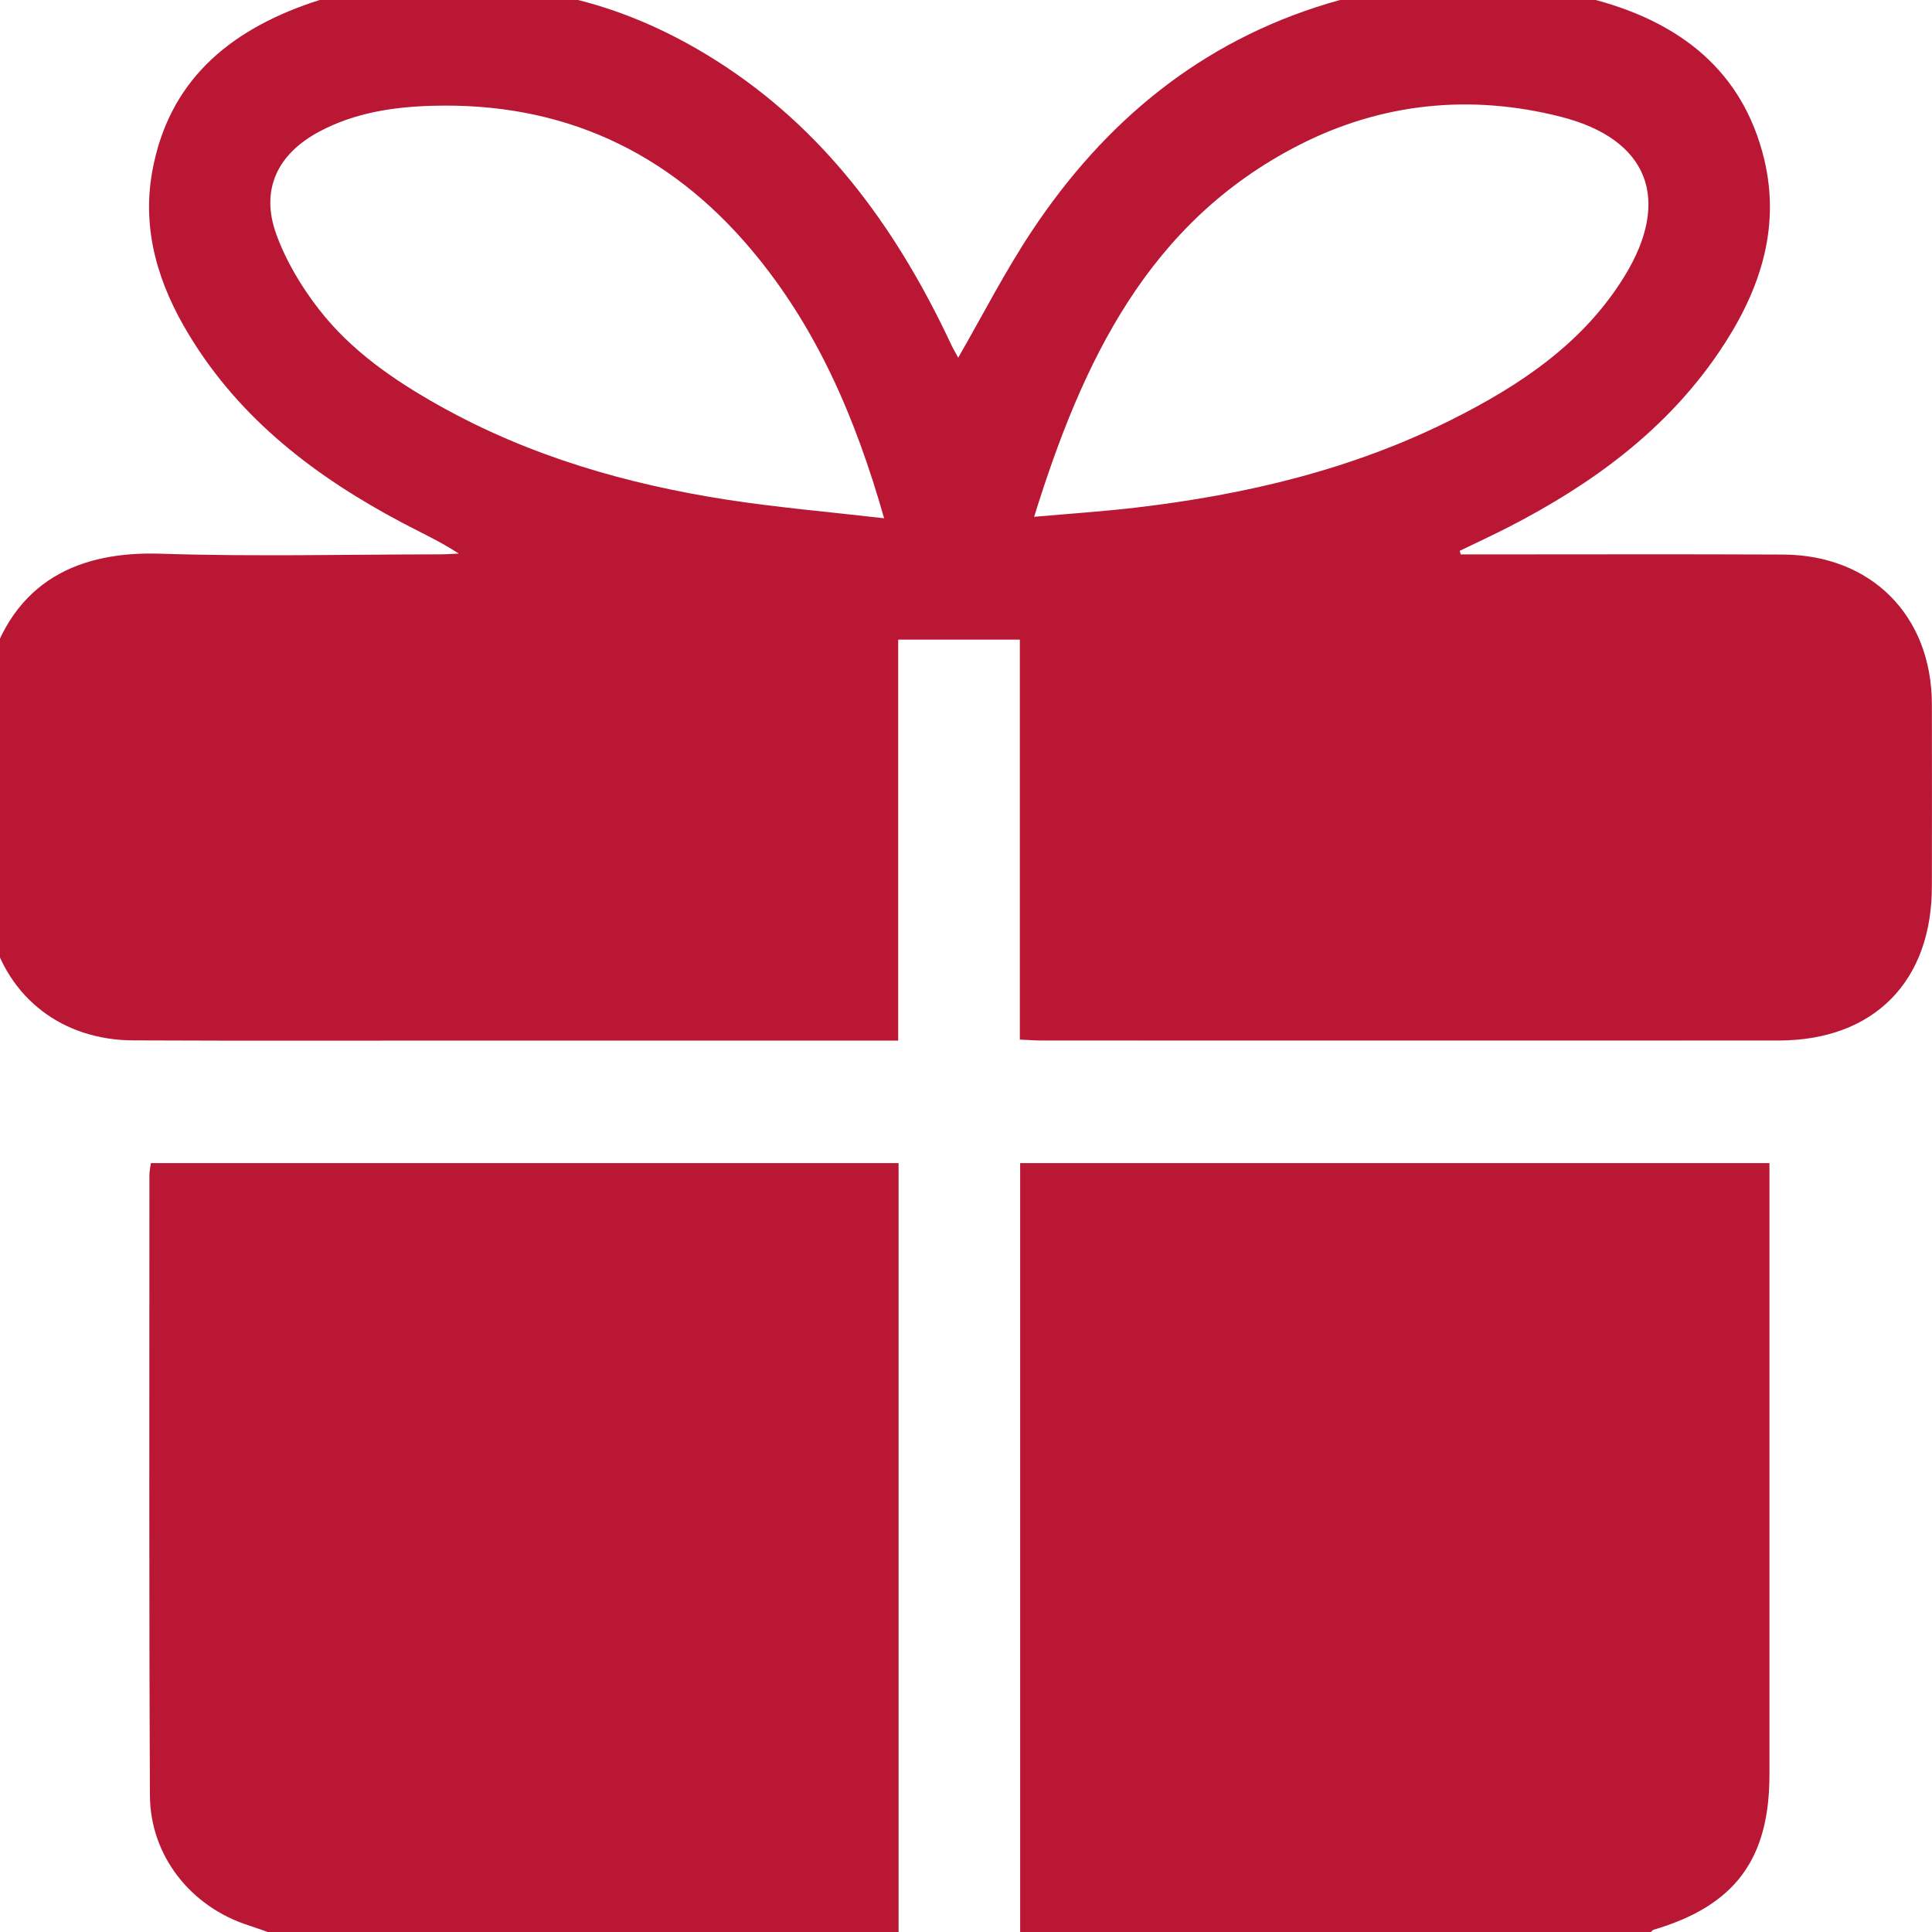 <svg width="30" height="30" viewBox="0 0 30 30" fill="none" xmlns="http://www.w3.org/2000/svg">
<g clip-path="url(#clip0_5138_77)">
<path d="M-0.203 14.315C-0.203 13.037 -0.203 11.759 -0.203 10.482C0.189 8.978 1.273 8.558 2.497 8.598C3.94 8.645 5.386 8.609 6.832 8.608C6.93 8.608 7.027 8.6 7.124 8.596C6.83 8.404 6.536 8.271 6.251 8.12C4.911 7.411 3.73 6.517 2.932 5.195C2.461 4.418 2.199 3.578 2.364 2.663C2.616 1.263 3.547 0.484 4.834 0.042C5.624 -0.229 6.44 -0.182 7.254 -0.196C8.742 -0.223 10.077 0.241 11.297 1.055C12.898 2.126 13.967 3.636 14.772 5.355C14.807 5.429 14.85 5.499 14.879 5.554C15.263 4.887 15.607 4.213 16.023 3.587C17.15 1.891 18.639 0.651 20.622 0.053C21.495 -0.211 22.386 -0.224 23.279 -0.186C23.786 -0.165 24.305 -0.129 24.79 0.003C26.083 0.354 27.058 1.094 27.392 2.462C27.664 3.581 27.301 4.579 26.675 5.493C25.854 6.691 24.716 7.519 23.442 8.176C23.187 8.307 22.925 8.428 22.667 8.553L22.681 8.609C22.785 8.609 22.89 8.609 22.994 8.609C24.557 8.609 26.12 8.604 27.683 8.611C29.058 8.616 29.995 9.561 29.998 10.932C30.001 11.876 29.999 12.819 29.998 13.763C29.998 15.245 29.093 16.156 27.616 16.157C23.802 16.159 19.987 16.157 16.173 16.157C16.069 16.157 15.965 16.148 15.836 16.143V9.932H13.947V16.158H13.573C11.499 16.158 9.425 16.158 7.35 16.158C5.59 16.158 3.831 16.163 2.071 16.155C0.971 16.151 0.131 15.503 -0.14 14.474C-0.154 14.419 -0.181 14.368 -0.202 14.315H-0.203ZM13.729 8.049C13.28 6.472 12.675 5.076 11.67 3.881C10.374 2.339 8.716 1.582 6.699 1.643C6.097 1.661 5.505 1.753 4.963 2.041C4.308 2.388 4.039 2.946 4.291 3.639C4.441 4.054 4.681 4.454 4.953 4.804C5.453 5.448 6.121 5.907 6.829 6.303C8.226 7.085 9.74 7.521 11.312 7.763C12.095 7.883 12.888 7.95 13.729 8.048V8.049ZM16.058 8.025C16.616 7.976 17.124 7.942 17.63 7.883C19.337 7.683 20.994 7.293 22.54 6.517C23.605 5.983 24.585 5.331 25.226 4.288C25.96 3.092 25.592 2.158 24.236 1.813C22.831 1.456 21.452 1.597 20.166 2.255C17.827 3.453 16.808 5.613 16.058 8.024V8.025Z" fill="#BA1735"/>
<path d="M4.162 30.002C4.062 29.967 3.962 29.93 3.862 29.898C2.965 29.611 2.332 28.819 2.328 27.879C2.313 24.667 2.32 21.456 2.32 18.244C2.32 18.188 2.334 18.132 2.343 18.061H13.953V30.002H4.162Z" fill="#BA1735"/>
<path d="M15.841 30.002V18.061H27.476V18.421C27.476 21.466 27.476 24.511 27.476 27.555C27.476 28.873 26.939 29.592 25.677 29.965C25.661 29.97 25.648 29.989 25.633 30.002H15.842L15.841 30.002Z" fill="#BA1735"/>
</g>
<defs>
<clipPath id="clip0_5138_77">
<rect width="30" height="30" fill="white"/>
</clipPath>
</defs>
</svg>

